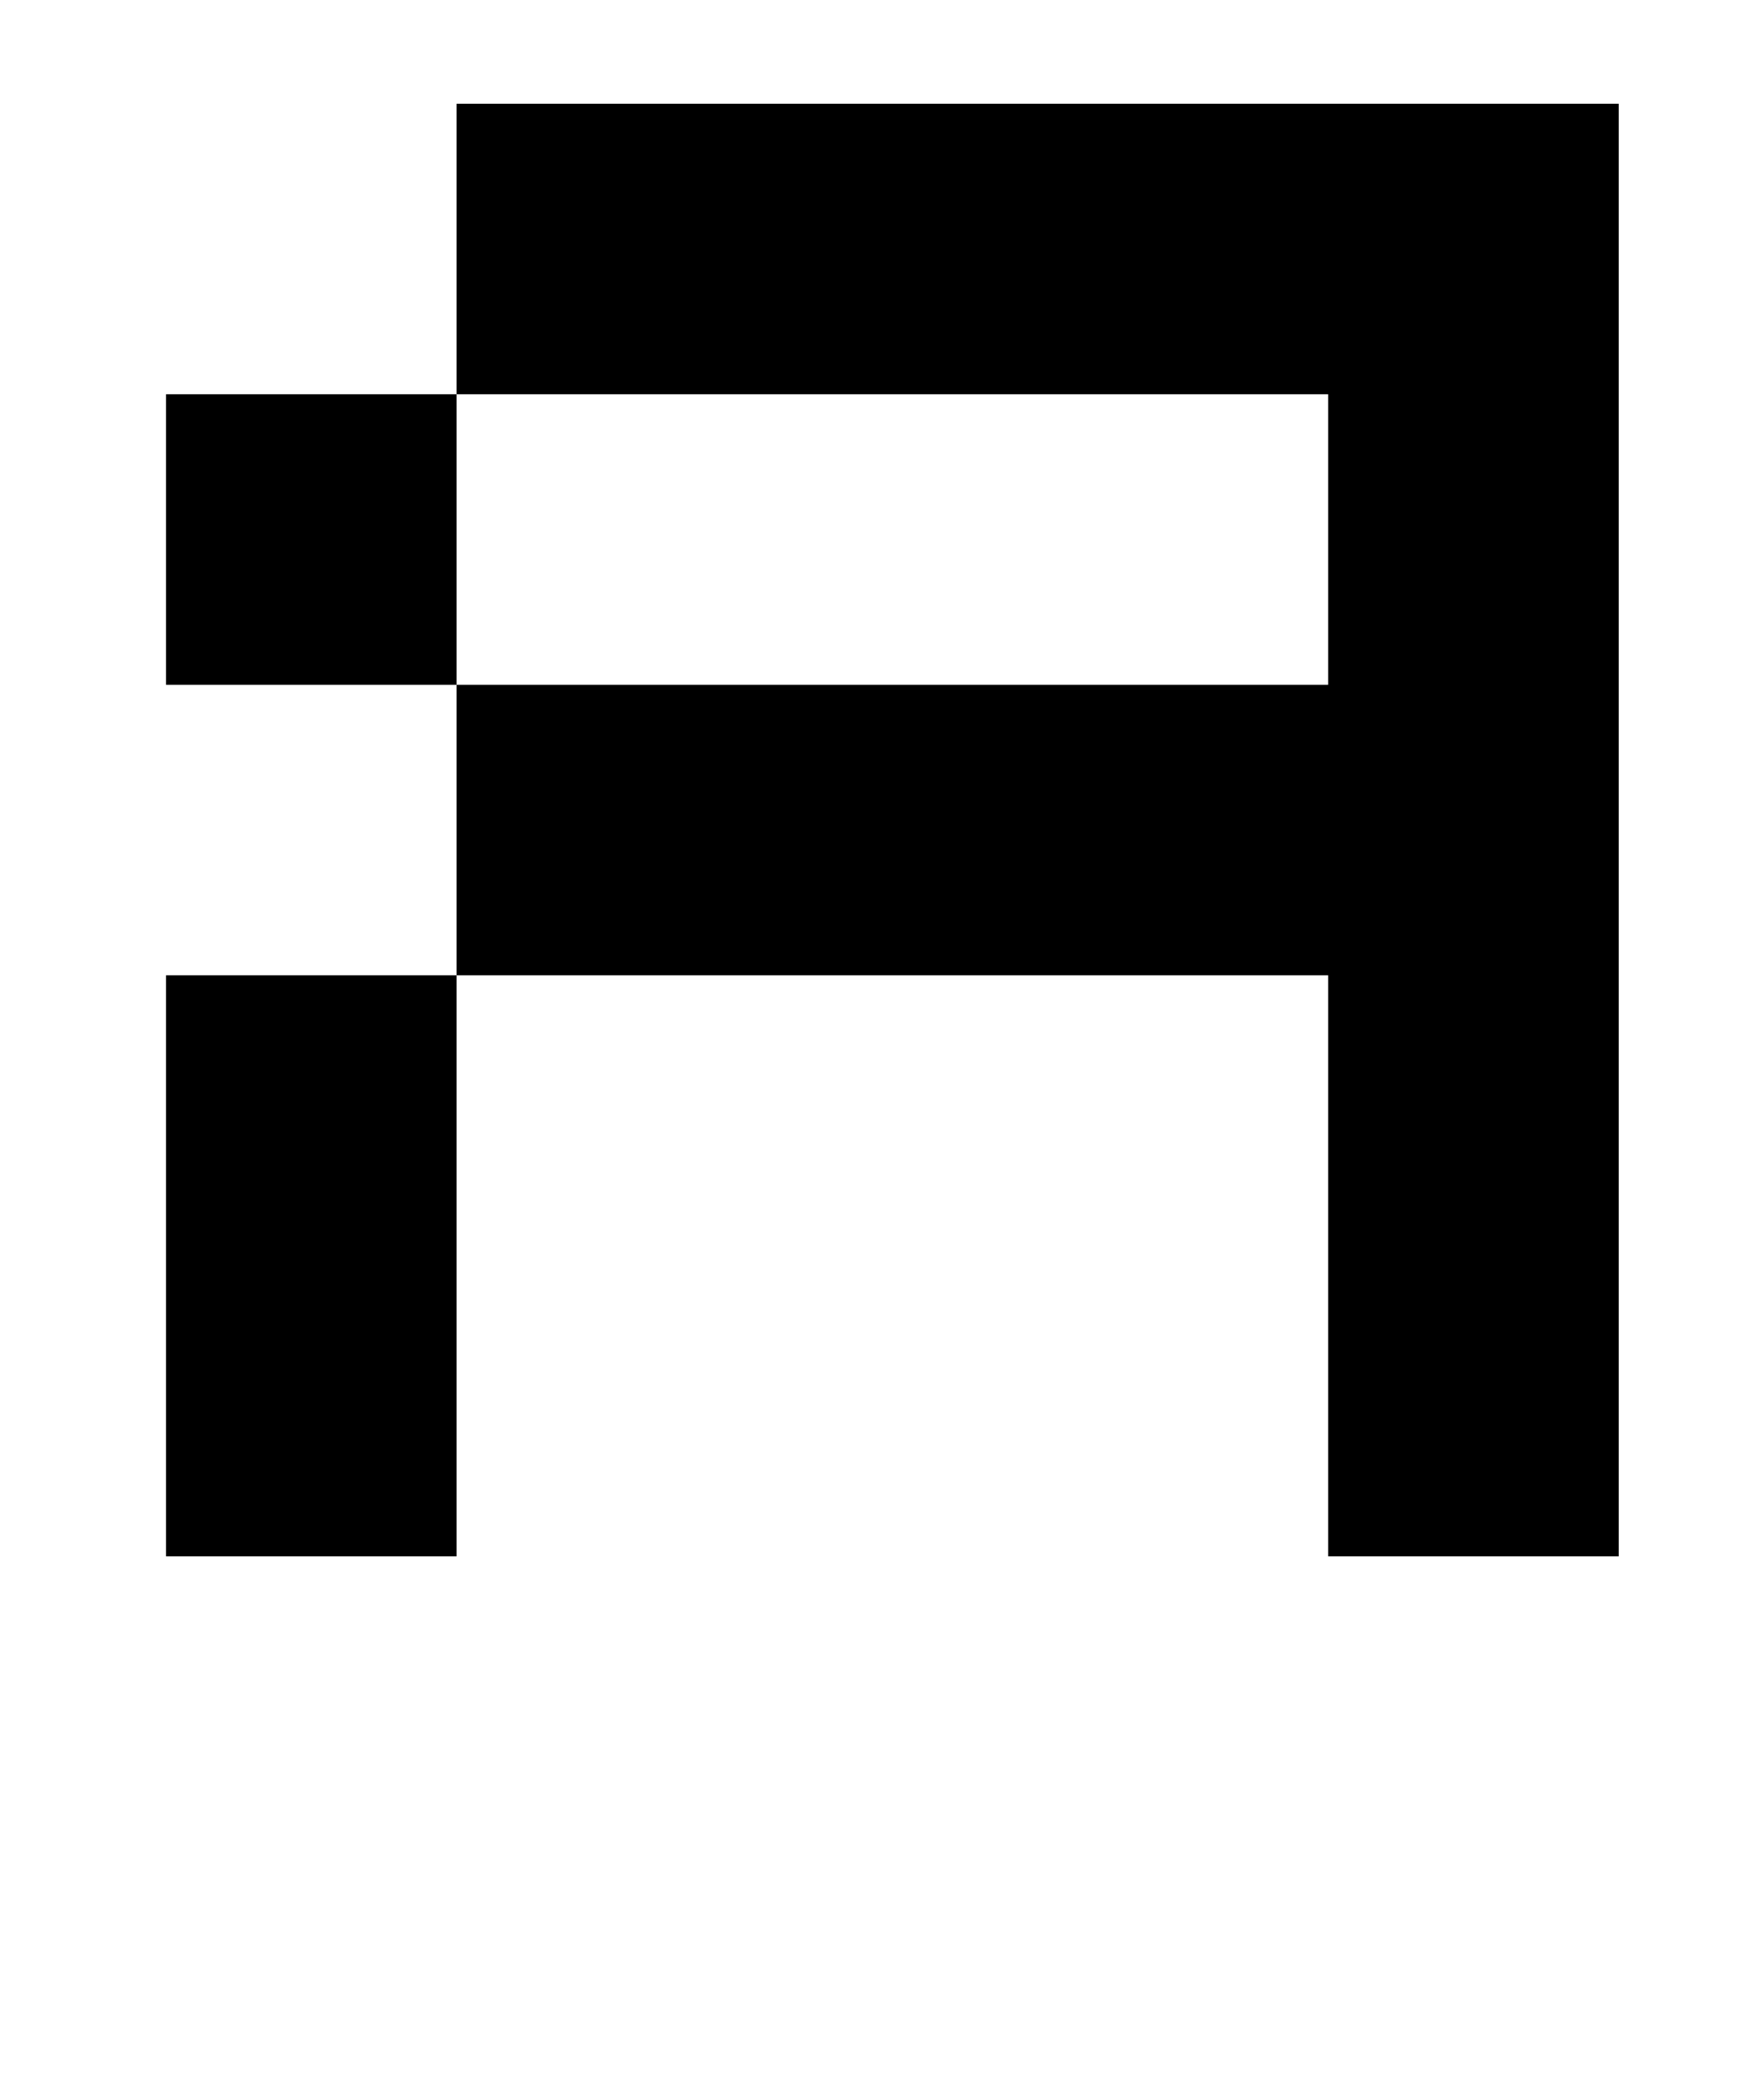 <?xml version="1.0" standalone="no"?>
<!DOCTYPE svg PUBLIC "-//W3C//DTD SVG 1.1//EN" "http://www.w3.org/Graphics/SVG/1.1/DTD/svg11.dtd" >
<svg xmlns="http://www.w3.org/2000/svg" xmlns:xlink="http://www.w3.org/1999/xlink" version="1.1" viewBox="-10 0 850 1000">
   <path fill="currentColor"
d="M210 470v280h-140v-280h140zM210 190v140h-140v-140h140zM770 50v700h-140v-280h-420v-140h420v-140h-420v-140h560z" />
</svg>
